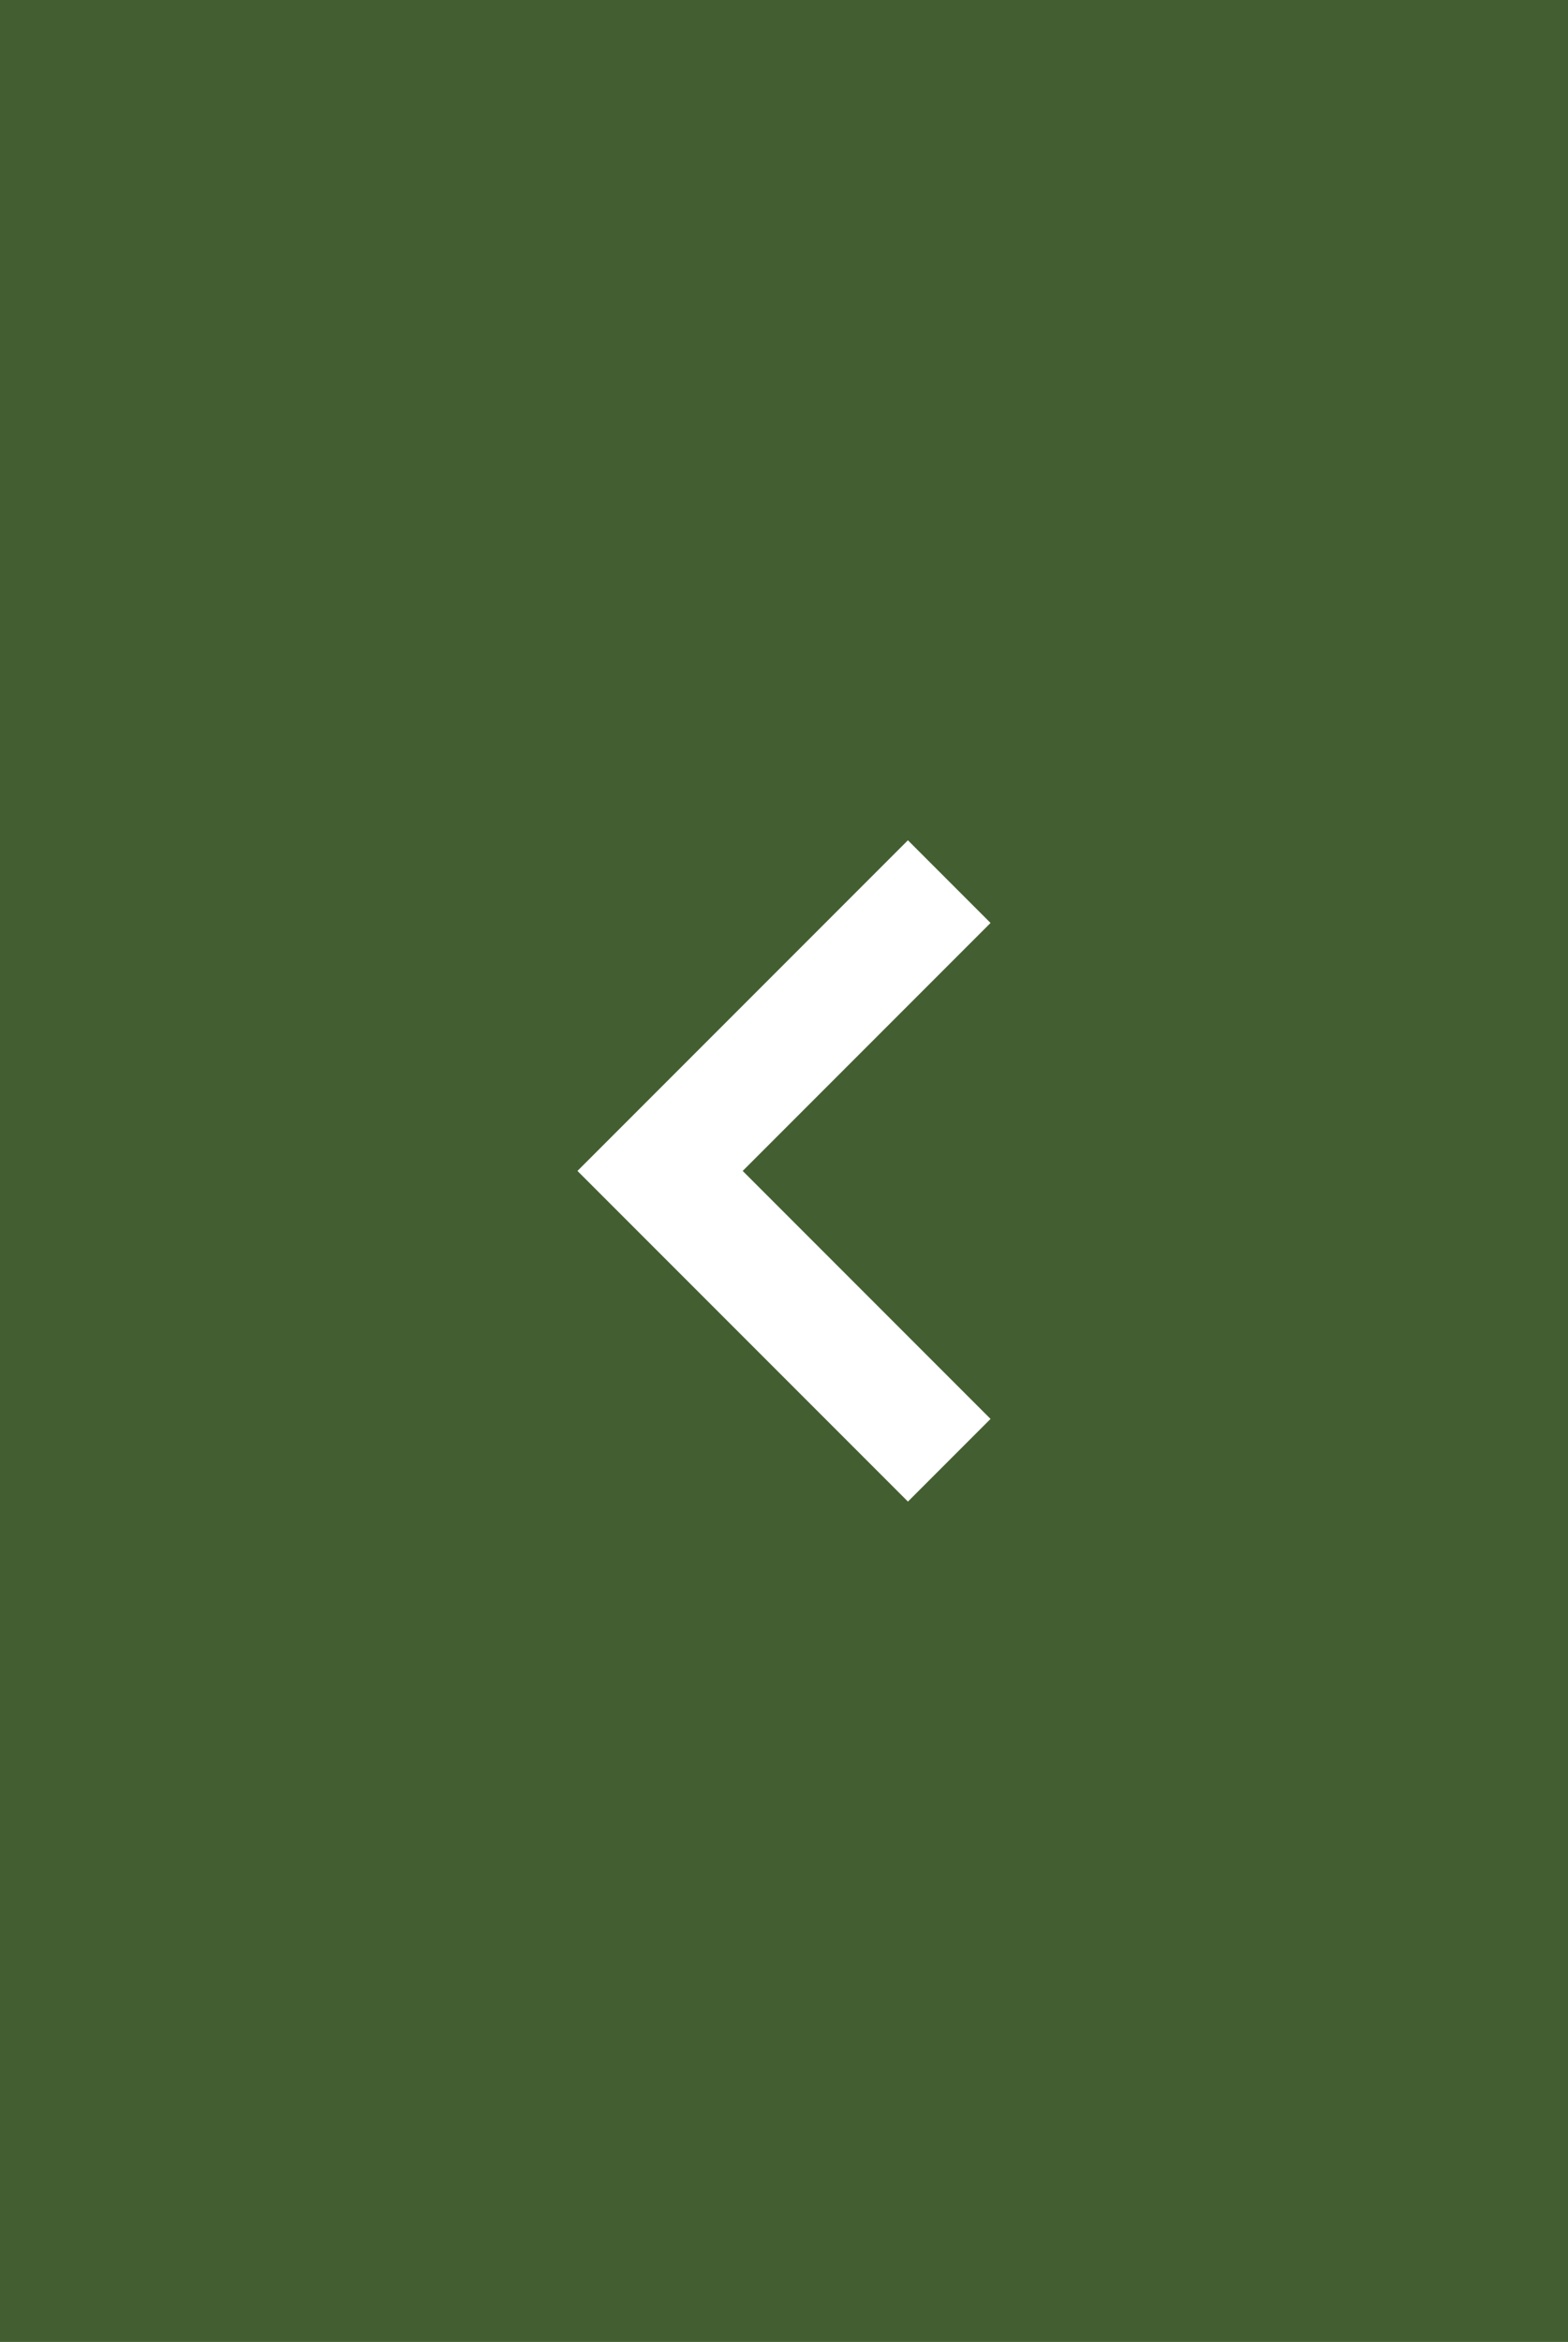 <svg xmlns="http://www.w3.org/2000/svg" width="69.002" height="103" viewBox="0 0 69.002 103">
  <rect x="0" y="0" width="69.002" height="103" fill="#333333" stroke="none"/>
  <g id="Group_38009" data-name="Group 38009" transform="translate(-890.998 -2413.205)">
    <rect id="Rectangle_6580" data-name="Rectangle 6580" width="69.002" height="103" transform="translate(890.998 2413.205)" fill="#518432" opacity="0.536"/>
    <path id="arrow-down" d="M9.636,28.678,20.543,17.771,31.45,28.678l3.636-3.636L20.543,10.5,6,25.043Z" transform="translate(905.91 2485.248) rotate(-90)" fill="#fff" fill-rule="evenodd"/>
  </g>
</svg>
